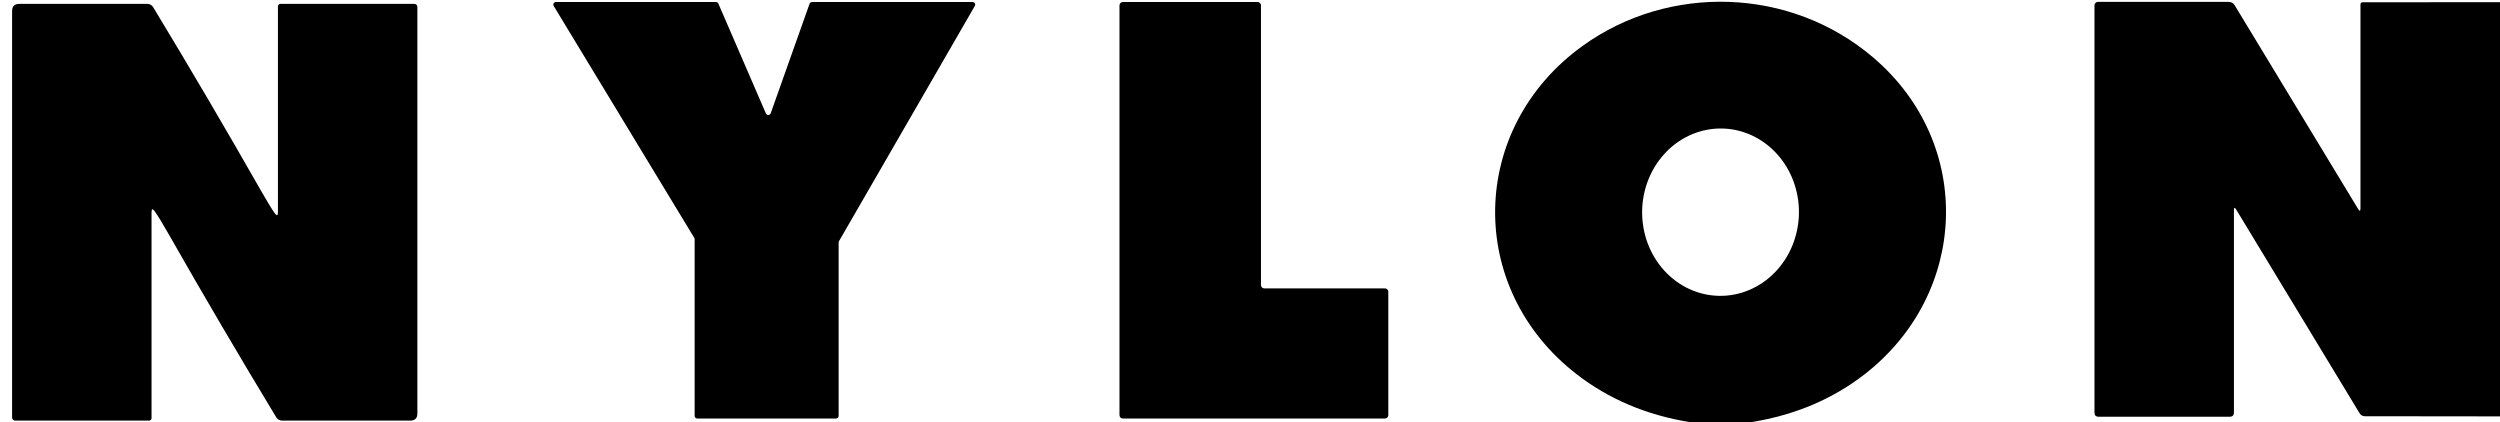 <svg width="308" height="52" viewBox="0 0 308 52" fill="none" xmlns="http://www.w3.org/2000/svg">
<g clip-path="url(#clip0_96_53)">
<path d="M120.1 0.73L103.36 29.72C103.333 29.769 103.319 29.824 103.32 29.88V51.24C103.32 51.325 103.286 51.406 103.226 51.466C103.166 51.526 103.085 51.56 103 51.56H85.9C85.815 51.56 85.734 51.526 85.674 51.466C85.614 51.406 85.58 51.325 85.58 51.24V29.47C85.579 29.41 85.562 29.351 85.53 29.3L68.22 0.74C68.189 0.691 68.172 0.634 68.171 0.577C68.17 0.519 68.184 0.461 68.213 0.411C68.242 0.361 68.284 0.319 68.334 0.291C68.385 0.263 68.442 0.248 68.5 0.25H88.21C88.271 0.25 88.331 0.269 88.383 0.302C88.434 0.336 88.475 0.384 88.5 0.44L94.36 13.98C94.386 14.037 94.429 14.086 94.483 14.119C94.536 14.152 94.599 14.168 94.662 14.166C94.725 14.164 94.786 14.143 94.837 14.107C94.888 14.07 94.927 14.019 94.95 13.96L99.74 0.46C99.763 0.397 99.805 0.343 99.861 0.305C99.917 0.267 99.983 0.248 100.05 0.25H119.83C119.885 0.251 119.94 0.267 119.987 0.296C120.035 0.324 120.074 0.365 120.102 0.413C120.129 0.461 120.143 0.516 120.143 0.572C120.142 0.627 120.128 0.682 120.1 0.73Z" fill="black"/>
<path d="M171.04 35.94V51.15C171.04 51.259 170.997 51.363 170.92 51.44C170.843 51.517 170.739 51.56 170.63 51.56H138.33C138.276 51.56 138.223 51.549 138.173 51.529C138.123 51.508 138.078 51.478 138.04 51.44C138.002 51.402 137.972 51.357 137.951 51.307C137.931 51.257 137.92 51.204 137.92 51.15V0.66C137.92 0.606 137.931 0.553 137.951 0.503C137.972 0.453 138.002 0.408 138.04 0.37C138.078 0.332 138.123 0.302 138.173 0.281C138.223 0.261 138.276 0.25 138.33 0.25H154.94C155.049 0.25 155.153 0.293 155.23 0.37C155.307 0.447 155.35 0.551 155.35 0.66V35.12C155.35 35.229 155.393 35.333 155.47 35.41C155.547 35.487 155.651 35.53 155.76 35.53H170.63C170.739 35.53 170.843 35.573 170.92 35.65C170.997 35.727 171.04 35.831 171.04 35.94Z" fill="black"/>
<path d="M215.79 52H208.15C202.837 51.133 198.203 49.17 194.25 46.11C180.52 35.49 180.95 15.77 194.97 5.66C205.58 -2 220.58 -1.63 230.8 7.1C243.27 17.74 242.52 36.18 229.72 46.11C225.767 49.177 221.123 51.14 215.79 52ZM211.808 36.449C214.37 36.489 216.844 35.441 218.685 33.537C220.527 31.632 221.586 29.026 221.629 26.292C221.672 23.558 220.695 20.92 218.914 18.958C217.133 16.996 214.694 15.872 212.132 15.831C209.57 15.791 207.096 16.839 205.255 18.743C203.413 20.648 202.354 23.254 202.311 25.988C202.268 28.722 203.245 31.36 205.026 33.322C206.807 35.284 209.246 36.408 211.808 36.449Z" fill="black"/>
<path d="M308 0.27V51.3L291.37 51.28C291.077 51.28 290.853 51.157 290.7 50.91L275.5 25.82C275.313 25.513 275.22 25.54 275.22 25.9V50.82C275.22 51.167 275.047 51.34 274.7 51.34H258.55C258.21 51.34 258.04 51.167 258.04 50.82V0.66C258.04 0.546 258.085 0.437 258.166 0.356C258.247 0.275 258.356 0.23 258.47 0.23H274.56C274.893 0.23 275.147 0.373 275.32 0.66L290.51 25.73C290.71 26.063 290.81 26.037 290.81 25.65V0.54C290.81 0.471 290.837 0.405 290.886 0.356C290.935 0.307 291.001 0.28 291.07 0.28L308 0.27Z" fill="black"/>
<path d="M20.84 28.95C20.027 27.523 19.434 26.55 19.06 26.03C18.8 25.67 18.67 25.713 18.67 26.16V51.52C18.67 51.599 18.639 51.676 18.582 51.732C18.526 51.788 18.45 51.82 18.37 51.82H1.86C1.762 51.82 1.668 51.781 1.599 51.712C1.529 51.642 1.49 51.548 1.49 51.45V1.36C1.49 0.773 1.787 0.48 2.38 0.48H18.16C18.301 0.481 18.439 0.517 18.562 0.585C18.684 0.653 18.787 0.751 18.86 0.87C23.454 8.457 27.857 15.95 32.07 23.35C32.884 24.777 33.474 25.747 33.84 26.26C34.107 26.627 34.24 26.587 34.24 26.14V0.78C34.24 0.7 34.272 0.624 34.328 0.568C34.384 0.512 34.461 0.48 34.54 0.48H51.05C51.148 0.48 51.242 0.519 51.312 0.588C51.381 0.658 51.42 0.752 51.42 0.85V50.94C51.42 51.527 51.124 51.82 50.53 51.82H34.75C34.607 51.82 34.466 51.783 34.341 51.713C34.217 51.643 34.113 51.542 34.04 51.42C29.447 43.833 25.047 36.343 20.84 28.95Z" fill="black"/>
</g>
<defs>
<clipPath id="clip0_96_53">
<rect width="308" height="52" fill="white"/>
</clipPath>
</defs>
</svg>
